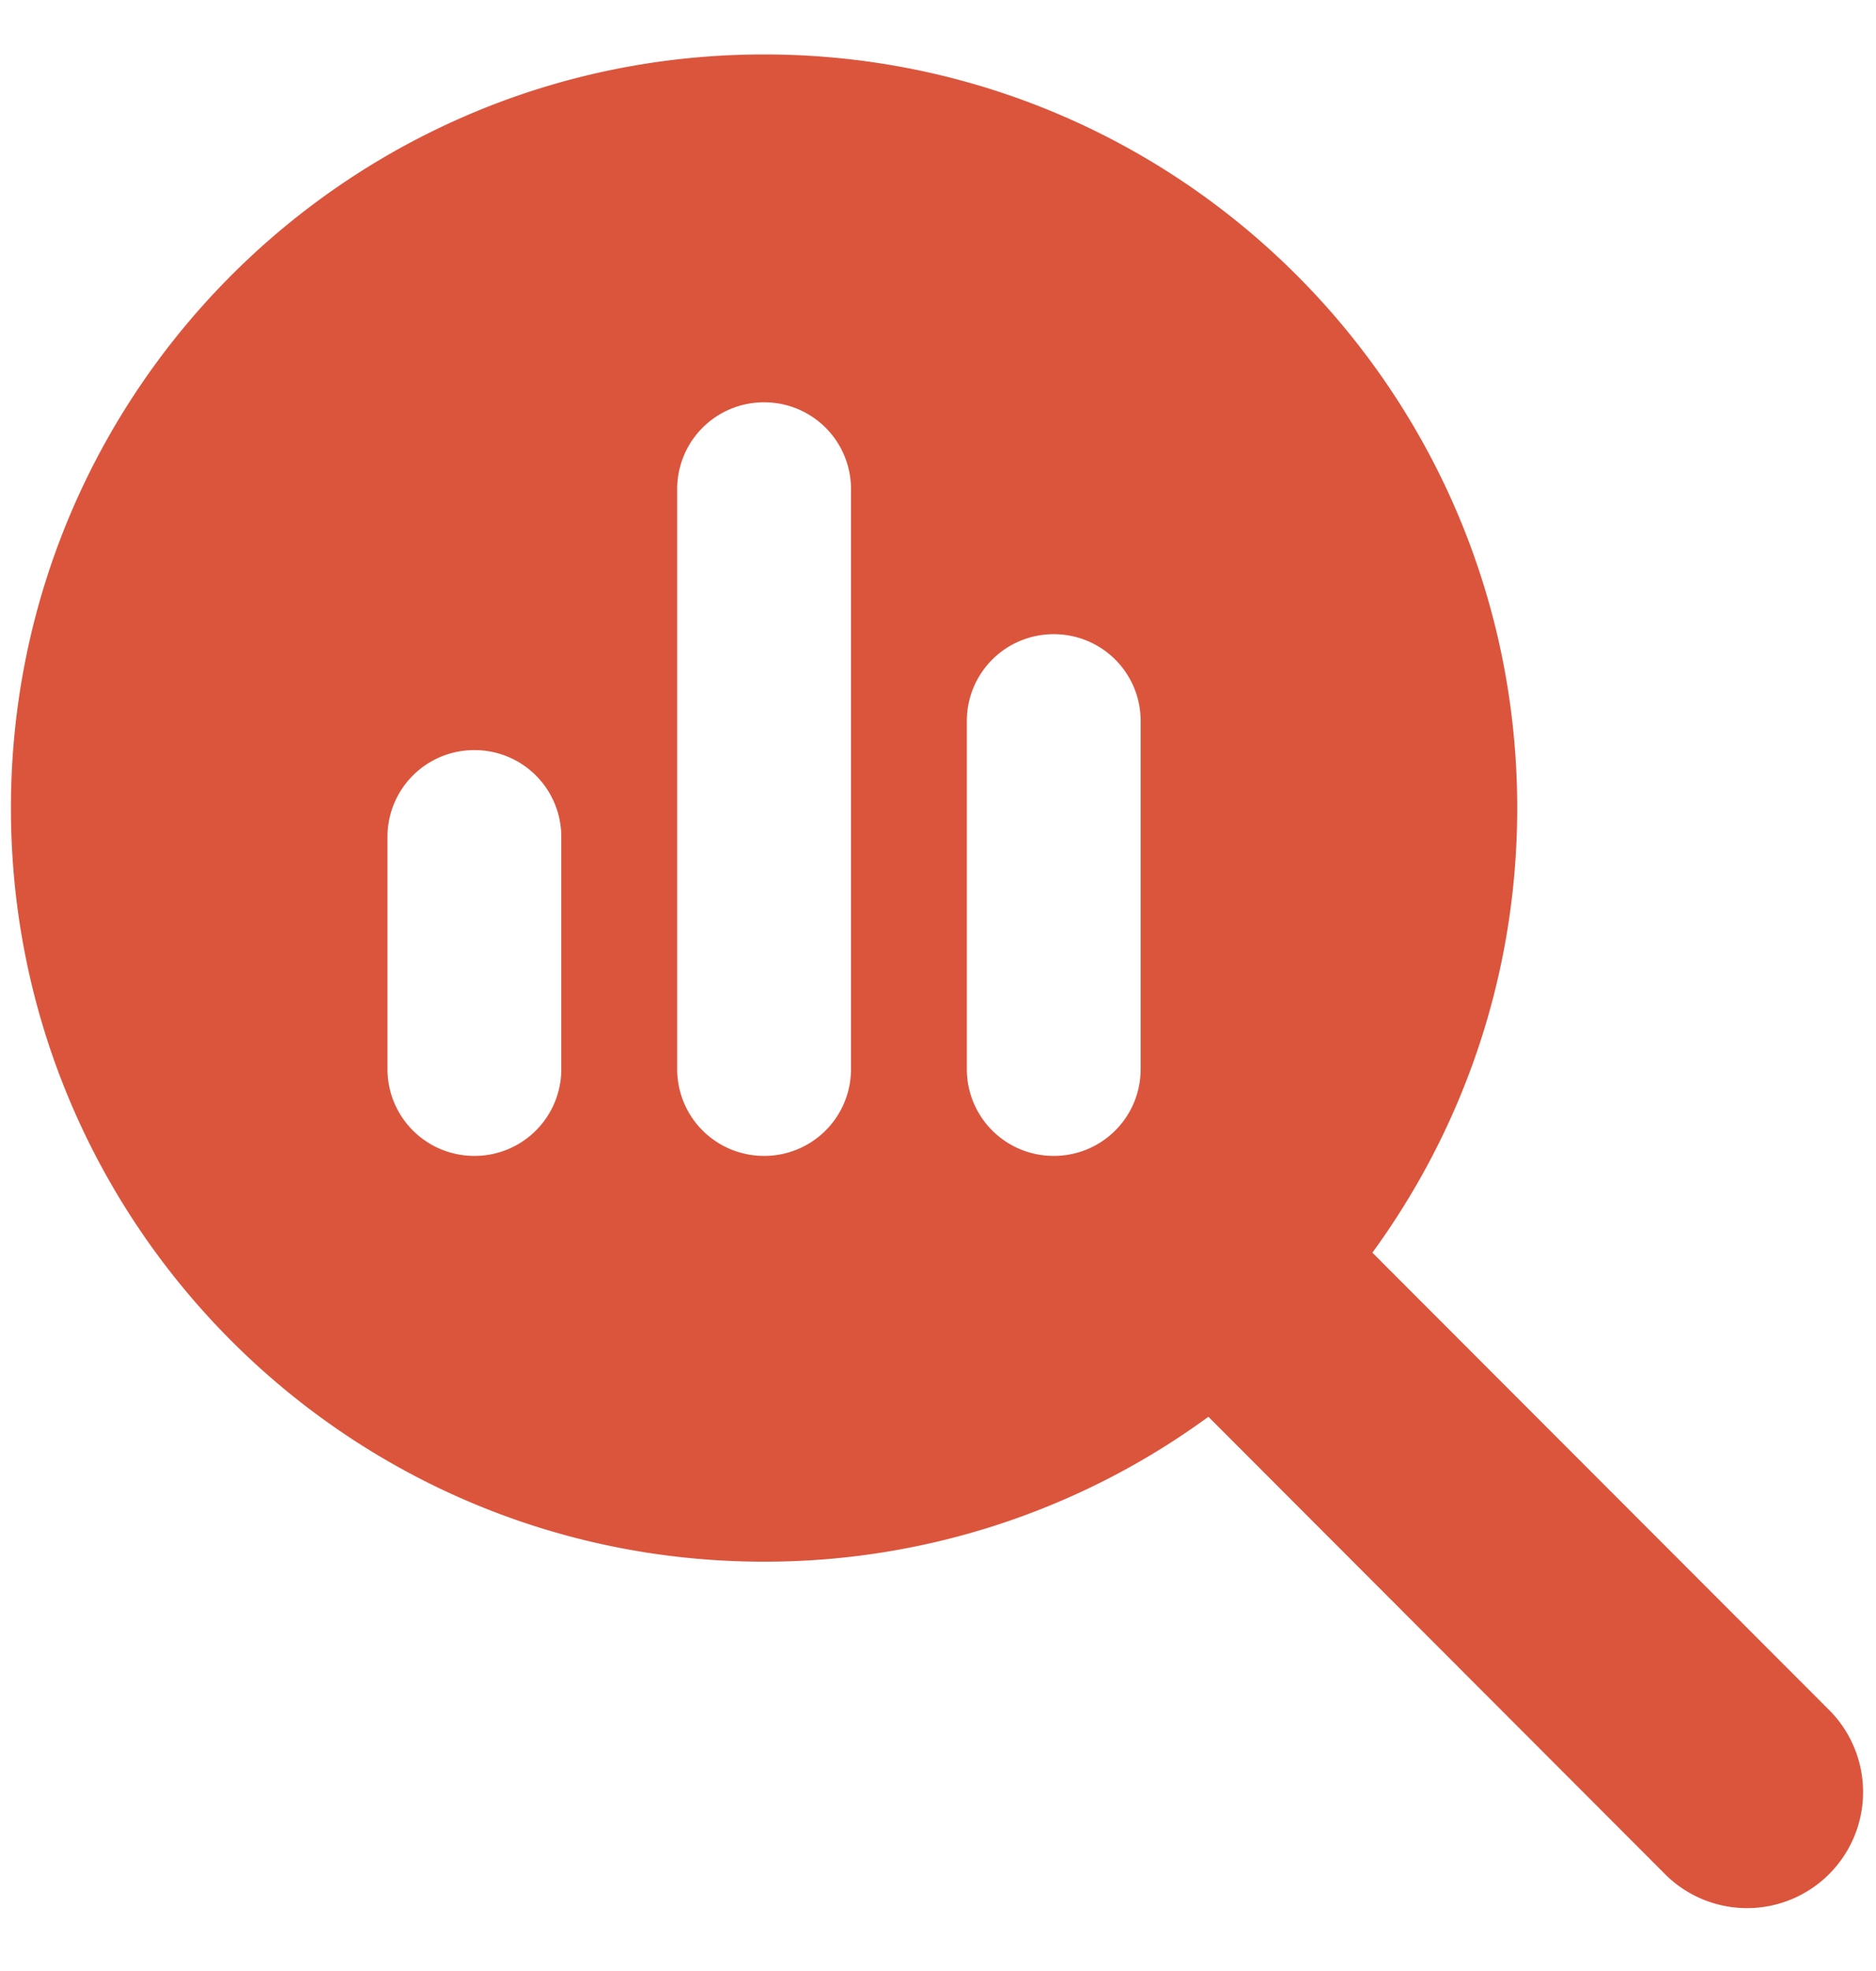 <svg width="40" height="42" fill="none" xmlns="http://www.w3.org/2000/svg"><g clip-path="url(#a)"><path d="M32.35 17.22c0 3.543-1.15 6.817-3.088 9.473l9.774 9.781a2.474 2.474 0 0 1-3.498 3.498l-9.773-9.782a16.019 16.019 0 0 1-9.473 3.088C7.42 33.278.233 26.09.233 17.22.233 8.349 7.421 1.16 16.292 1.16c8.87 0 16.058 7.188 16.058 16.059Zm-24.088.617v4.941c0 1.027.827 1.853 1.853 1.853a1.848 1.848 0 0 0 1.853-1.853v-4.94a1.848 1.848 0 0 0-1.853-1.854 1.848 1.848 0 0 0-1.853 1.853Zm6.177-7.411v12.352c0 1.027.826 1.853 1.853 1.853a1.848 1.848 0 0 0 1.853-1.853V10.426a1.848 1.848 0 0 0-1.853-1.853 1.848 1.848 0 0 0-1.853 1.853Zm6.176 4.94v7.412c0 1.027.826 1.853 1.853 1.853a1.848 1.848 0 0 0 1.853-1.853v-7.411a1.848 1.848 0 0 0-1.853-1.853 1.848 1.848 0 0 0-1.853 1.853Z" fill="#DB553D"/></g><defs><clipPath id="a"><path fill="#fff" transform="translate(.026 .72)" d="M0 0h39.949v41H0z"/></clipPath></defs></svg>